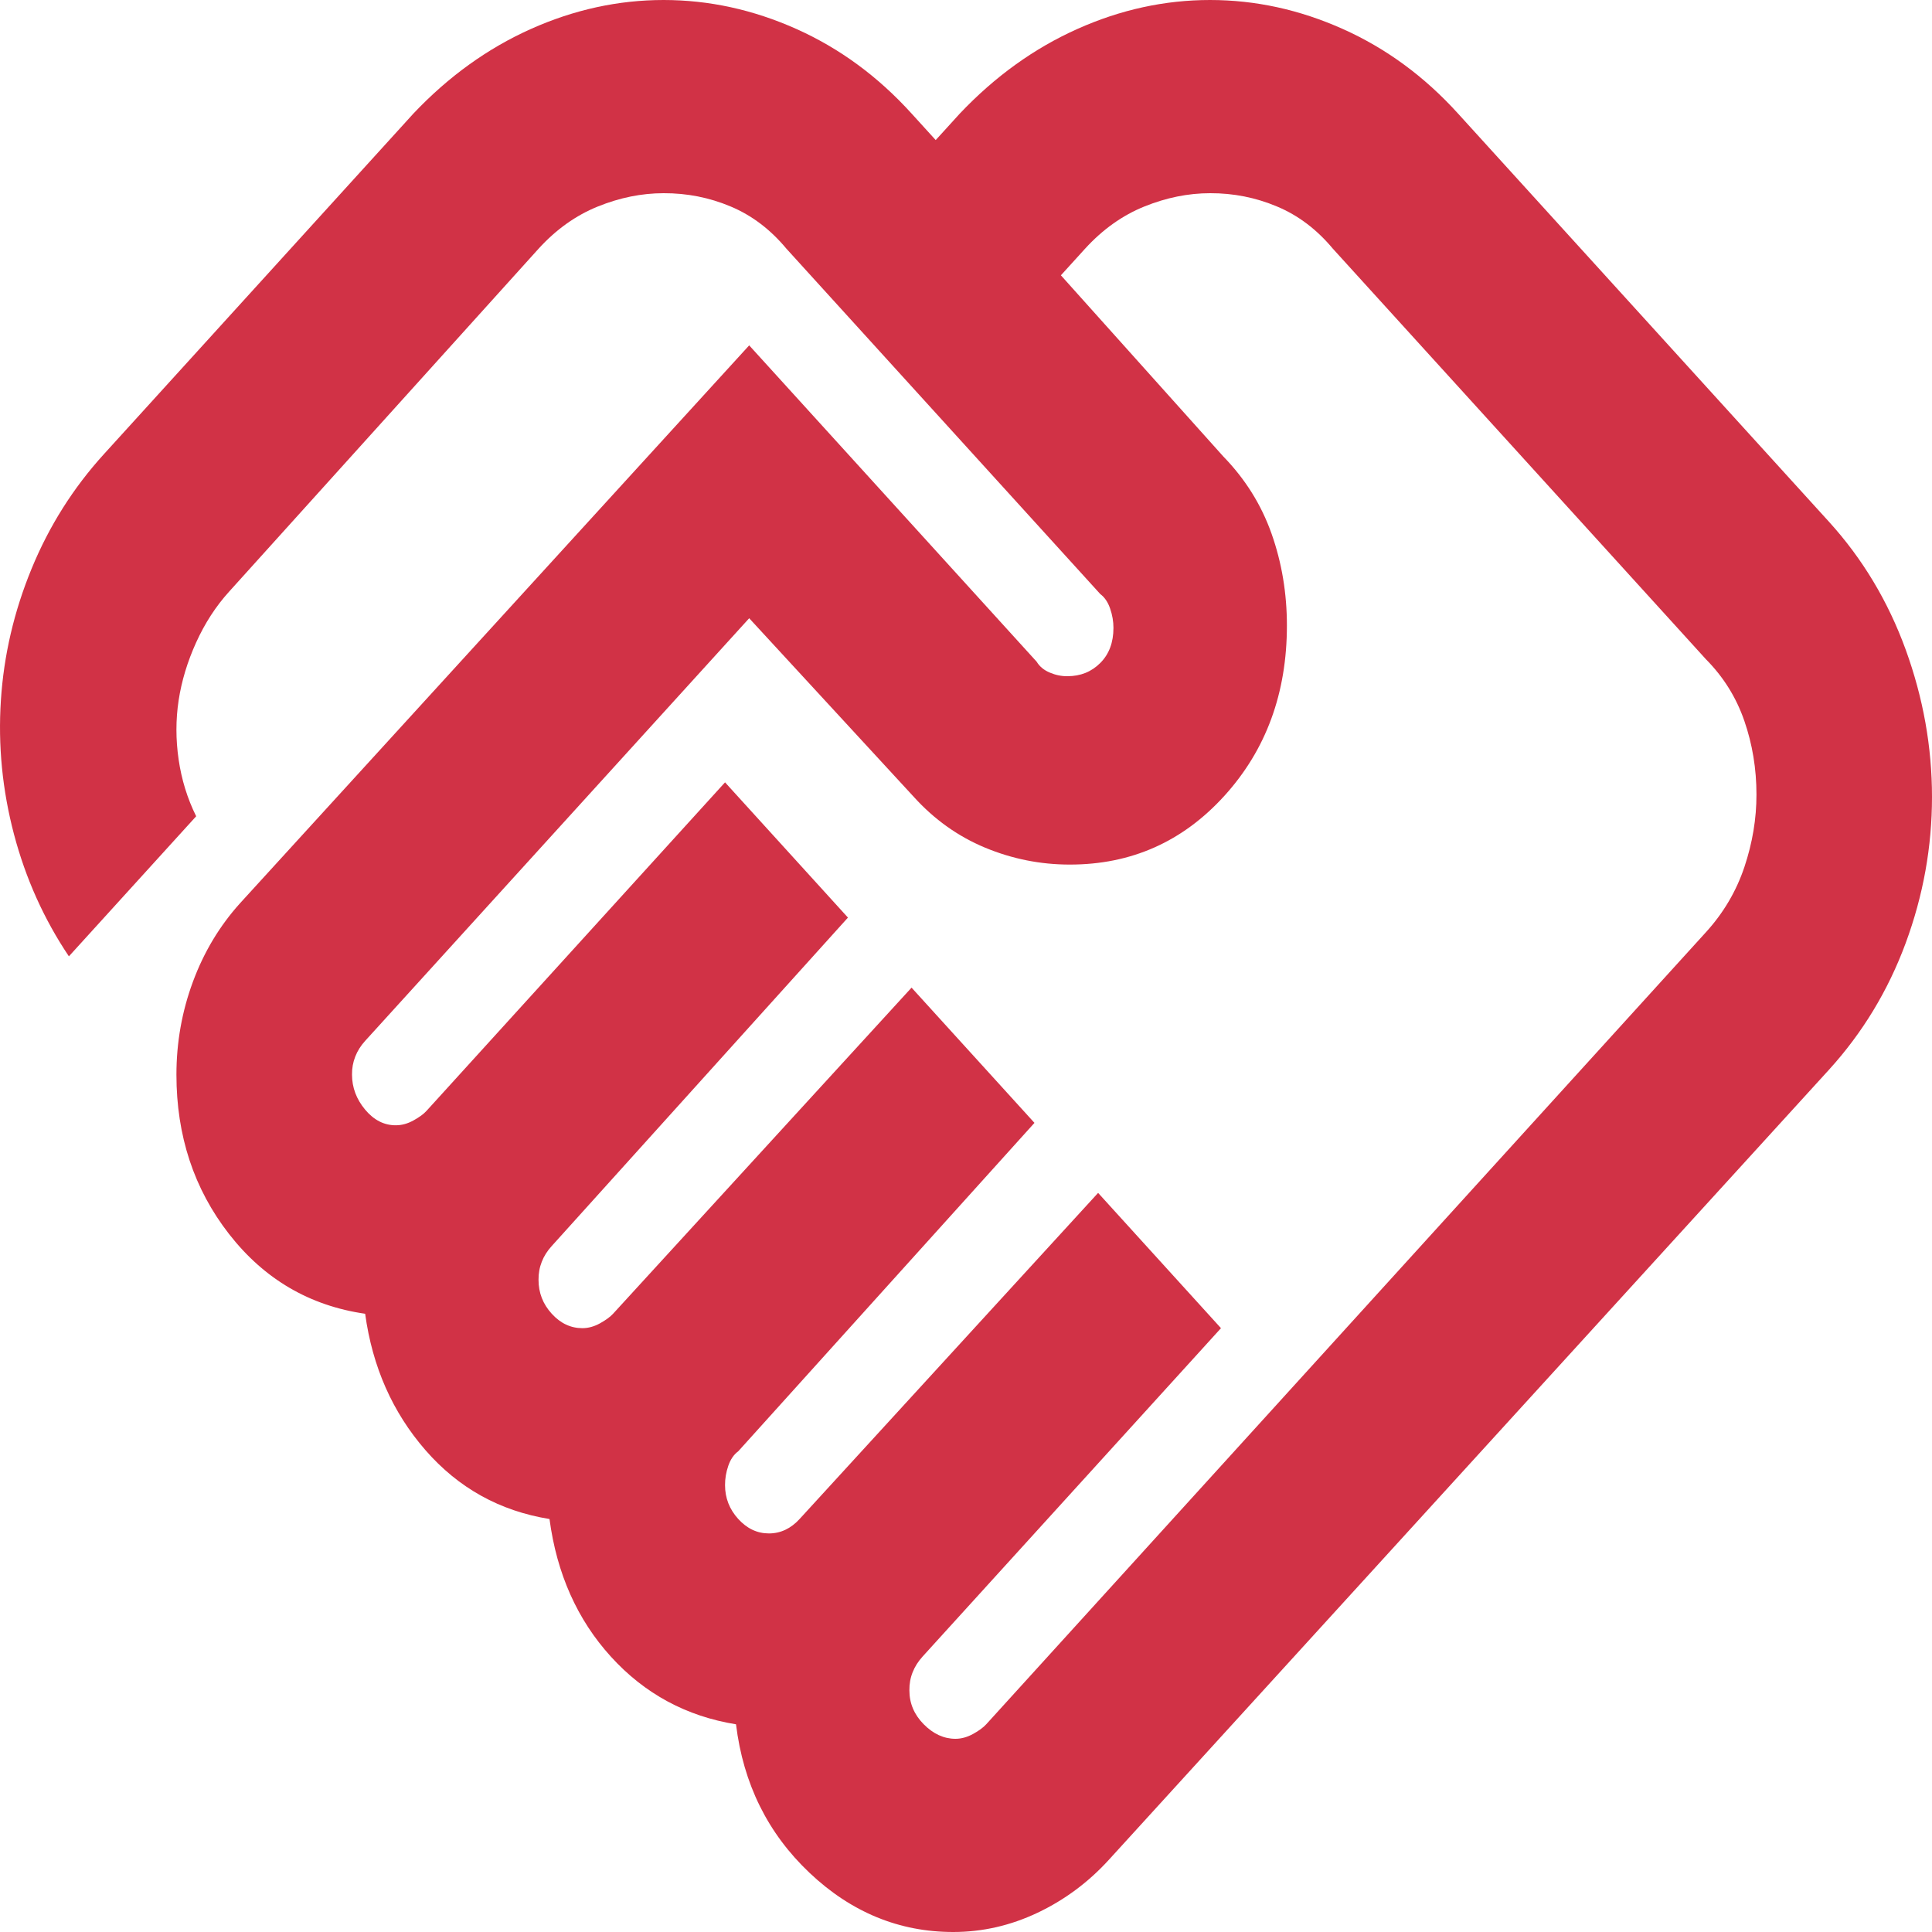 <?xml version="1.0" encoding="UTF-8"?>
<svg xmlns="http://www.w3.org/2000/svg" width="50" height="50" viewBox="0 0 50 50" fill="none">
  <path d="M24.727 45C24.879 45 25.03 44.958 25.182 44.875C25.333 44.792 25.447 44.708 25.523 44.625L44.15 24.125C44.605 23.625 44.936 23.062 45.145 22.438C45.354 21.812 45.458 21.188 45.457 20.562C45.457 19.896 45.352 19.26 45.143 18.655C44.934 18.05 44.603 17.519 44.15 17.062L34.496 6.438C34.079 5.938 33.596 5.572 33.046 5.343C32.497 5.112 31.92 4.998 31.318 5C30.75 5 30.182 5.115 29.614 5.345C29.046 5.575 28.535 5.939 28.08 6.438L27.456 7.125L31.658 11.812C32.226 12.396 32.643 13.062 32.908 13.812C33.173 14.562 33.305 15.354 33.305 16.188C33.305 17.938 32.766 19.407 31.688 20.595C30.61 21.783 29.275 22.377 27.683 22.375C26.926 22.375 26.196 22.229 25.495 21.938C24.794 21.646 24.179 21.208 23.651 20.625L19.389 16L9.45 26.938C9.337 27.062 9.251 27.198 9.194 27.345C9.136 27.492 9.108 27.647 9.11 27.81C9.11 28.143 9.223 28.446 9.45 28.718C9.677 28.989 9.942 29.124 10.245 29.122C10.397 29.122 10.548 29.081 10.7 28.997C10.851 28.914 10.965 28.831 11.04 28.747L18.764 20.247L21.945 23.747L14.278 32.248C14.164 32.373 14.078 32.508 14.021 32.655C13.963 32.802 13.935 32.958 13.937 33.123C13.937 33.456 14.05 33.748 14.278 33.998C14.505 34.248 14.77 34.373 15.073 34.373C15.224 34.373 15.376 34.331 15.527 34.248C15.678 34.164 15.792 34.081 15.868 33.998L23.591 25.56L26.772 29.06L19.105 37.56C18.991 37.643 18.906 37.768 18.848 37.935C18.791 38.102 18.763 38.268 18.764 38.435C18.764 38.768 18.878 39.06 19.105 39.31C19.332 39.56 19.597 39.685 19.9 39.685C20.052 39.685 20.194 39.653 20.327 39.59C20.46 39.527 20.583 39.433 20.695 39.31L28.419 30.872L31.599 34.373L23.875 42.873C23.762 42.998 23.676 43.133 23.619 43.278C23.561 43.422 23.533 43.579 23.535 43.748C23.535 44.081 23.658 44.373 23.905 44.623C24.152 44.873 24.426 45 24.727 45ZM24.671 50C23.27 50 22.029 49.489 20.95 48.468C19.87 47.446 19.236 46.165 19.048 44.625C17.761 44.417 16.682 43.833 15.811 42.875C14.94 41.917 14.41 40.729 14.221 39.312C12.934 39.104 11.864 38.51 11.011 37.53C10.158 36.55 9.638 35.373 9.45 34C8.012 33.792 6.838 33.104 5.929 31.938C5.02 30.771 4.566 29.396 4.566 27.812C4.566 26.979 4.708 26.177 4.993 25.407C5.278 24.637 5.685 23.96 6.213 23.375L19.389 8.938L26.829 17.125C26.904 17.25 27.018 17.344 27.169 17.407C27.321 17.471 27.472 17.502 27.624 17.5C27.965 17.5 28.248 17.386 28.476 17.157C28.703 16.929 28.816 16.627 28.816 16.25C28.816 16.083 28.788 15.917 28.73 15.75C28.673 15.583 28.588 15.458 28.476 15.375L20.354 6.438C19.938 5.938 19.456 5.572 18.907 5.343C18.359 5.112 17.781 4.998 17.174 5C16.606 5 16.038 5.115 15.47 5.345C14.902 5.575 14.391 5.939 13.937 6.438L5.929 15.312C5.588 15.688 5.304 16.125 5.077 16.625C4.85 17.125 4.699 17.625 4.623 18.125C4.547 18.625 4.547 19.136 4.623 19.657C4.699 20.179 4.85 20.668 5.077 21.125L1.783 24.75C1.14 23.792 0.666 22.74 0.363 21.595C0.061 20.45 -0.053 19.293 0.023 18.125C0.098 16.958 0.363 15.822 0.818 14.717C1.272 13.613 1.897 12.623 2.692 11.75L10.7 2.938C11.608 1.979 12.621 1.25 13.739 0.75C14.857 0.25 16.002 0 17.174 0C18.348 0 19.493 0.25 20.611 0.75C21.729 1.25 22.722 1.979 23.591 2.938L24.216 3.625L24.841 2.938C25.75 1.979 26.763 1.25 27.881 0.75C28.998 0.25 30.143 0 31.315 0C32.489 0 33.635 0.25 34.752 0.75C35.87 1.25 36.864 1.979 37.733 2.938L47.331 13.5C48.202 14.458 48.864 15.562 49.319 16.812C49.773 18.062 50 19.333 50 20.625C50 21.917 49.773 23.177 49.319 24.407C48.864 25.637 48.202 26.731 47.331 27.688L28.703 48.125C28.173 48.708 27.557 49.167 26.856 49.5C26.155 49.833 25.426 50 24.671 50Z" fill="#D13246"></path>
</svg>
